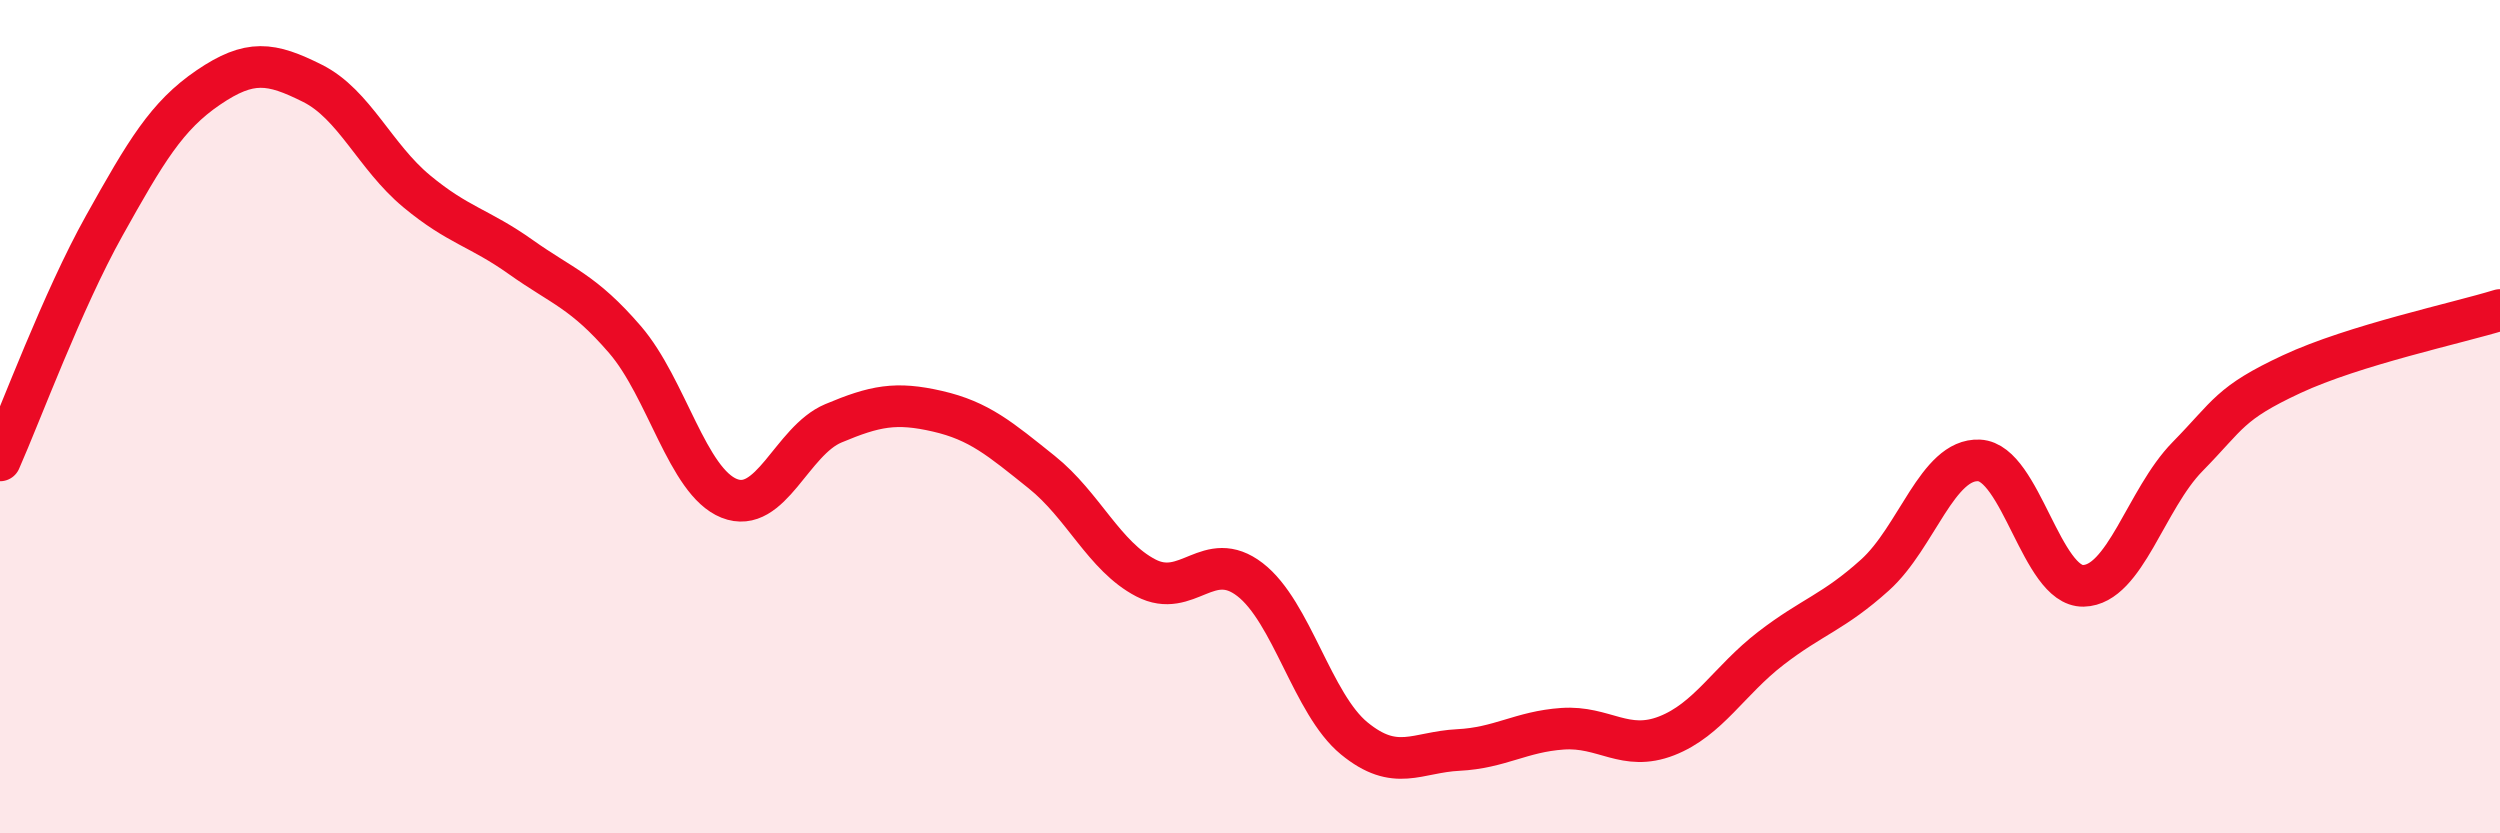 
    <svg width="60" height="20" viewBox="0 0 60 20" xmlns="http://www.w3.org/2000/svg">
      <path
        d="M 0,11.05 C 0.5,9.92 1.5,7.21 2.5,5.42 C 3.5,3.63 4,2.78 5,2.1 C 6,1.42 6.5,1.5 7.5,2 C 8.5,2.5 9,3.76 10,4.59 C 11,5.42 11.5,5.46 12.5,6.17 C 13.5,6.88 14,6.99 15,8.15 C 16,9.31 16.5,11.56 17.5,11.96 C 18.5,12.36 19,10.58 20,10.16 C 21,9.74 21.5,9.64 22.5,9.87 C 23.5,10.1 24,10.53 25,11.33 C 26,12.13 26.5,13.35 27.5,13.87 C 28.5,14.39 29,13.14 30,13.91 C 31,14.68 31.5,16.9 32.5,17.72 C 33.5,18.54 34,18.05 35,18 C 36,17.95 36.5,17.56 37.5,17.49 C 38.5,17.42 39,18.05 40,17.66 C 41,17.27 41.5,16.33 42.5,15.56 C 43.5,14.79 44,14.7 45,13.8 C 46,12.9 46.5,11 47.5,11.05 C 48.5,11.1 49,14.08 50,14.06 C 51,14.04 51.5,11.98 52.5,10.96 C 53.5,9.94 53.5,9.68 55,8.98 C 56.5,8.28 59,7.75 60,7.44L60 20L0 20Z"
        fill="#EB0A25"
        opacity="0.1"
        stroke-linecap="round"
        stroke-linejoin="round"
      />
      <path
        d="M 0,11.05 C 0.5,9.92 1.5,7.21 2.5,5.42 C 3.5,3.63 4,2.78 5,2.1 C 6,1.42 6.5,1.5 7.5,2 C 8.5,2.5 9,3.76 10,4.59 C 11,5.42 11.5,5.46 12.5,6.17 C 13.5,6.88 14,6.99 15,8.15 C 16,9.31 16.5,11.56 17.5,11.96 C 18.5,12.36 19,10.58 20,10.16 C 21,9.74 21.5,9.64 22.5,9.87 C 23.5,10.1 24,10.53 25,11.33 C 26,12.13 26.5,13.35 27.5,13.87 C 28.5,14.39 29,13.14 30,13.91 C 31,14.68 31.5,16.9 32.5,17.72 C 33.5,18.54 34,18.05 35,18 C 36,17.95 36.5,17.56 37.5,17.49 C 38.5,17.42 39,18.05 40,17.66 C 41,17.27 41.5,16.33 42.5,15.56 C 43.5,14.79 44,14.7 45,13.8 C 46,12.9 46.5,11 47.5,11.05 C 48.5,11.1 49,14.08 50,14.06 C 51,14.04 51.5,11.98 52.5,10.96 C 53.5,9.94 53.5,9.68 55,8.98 C 56.5,8.28 59,7.75 60,7.44"
        stroke="#EB0A25"
        stroke-width="1"
        fill="none"
        stroke-linecap="round"
        stroke-linejoin="round"
      />
    </svg>
  